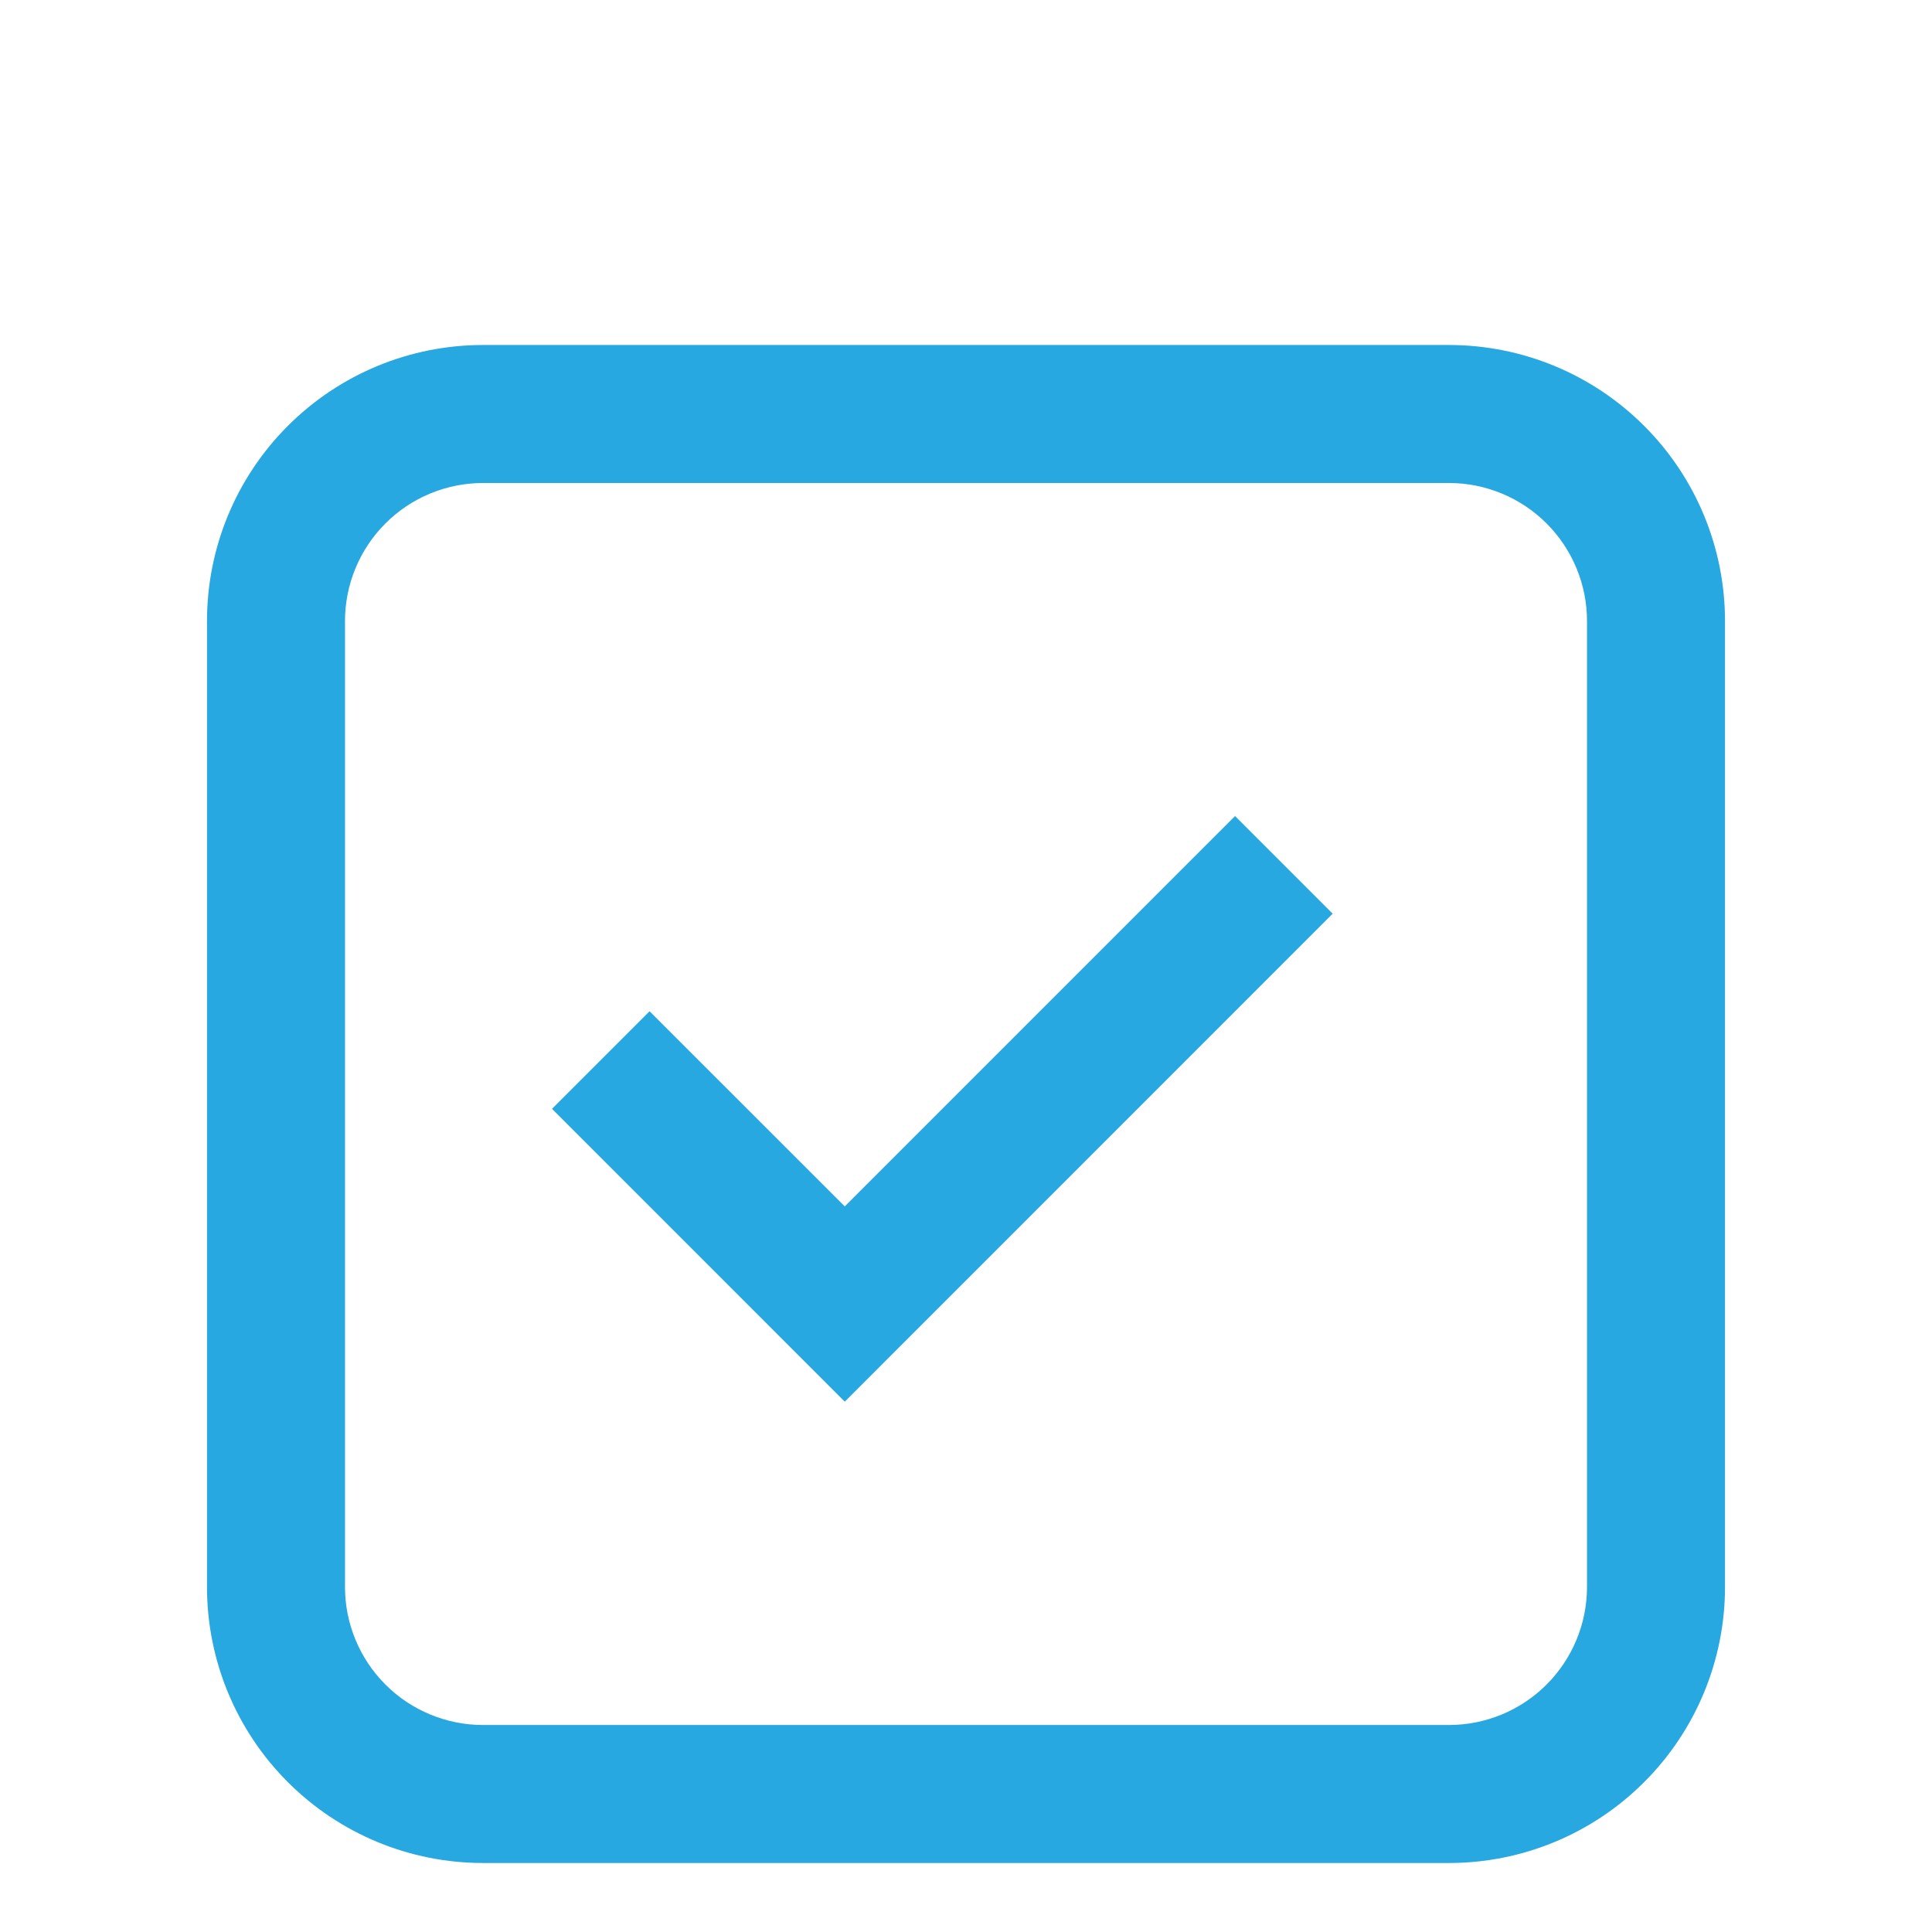 <?xml version="1.0" encoding="UTF-8"?> <svg xmlns="http://www.w3.org/2000/svg" width="28" height="28" viewBox="0 0 28 28" fill="none"><path d="M12.243 20.314L8 16.07L9.414 14.656L12.243 17.484L17.899 11.827L19.314 13.242L12.243 20.314Z" fill="#27A8E0"></path><path fill-rule="evenodd" clip-rule="evenodd" d="M3 9C3 7.939 3.421 6.922 4.172 6.172C4.922 5.421 5.939 5 7 5H21C22.061 5 23.078 5.421 23.828 6.172C24.579 6.922 25 7.939 25 9V23C25 24.061 24.579 25.078 23.828 25.828C23.078 26.579 22.061 27 21 27H7C5.939 27 4.922 26.579 4.172 25.828C3.421 25.078 3 24.061 3 23V9ZM7 7H21C21.53 7 22.039 7.211 22.414 7.586C22.789 7.961 23 8.47 23 9V23C23 23.53 22.789 24.039 22.414 24.414C22.039 24.789 21.53 25 21 25H7C6.47 25 5.961 24.789 5.586 24.414C5.211 24.039 5 23.53 5 23V9C5 8.47 5.211 7.961 5.586 7.586C5.961 7.211 6.47 7 7 7Z" fill="#27A8E0"></path></svg> 